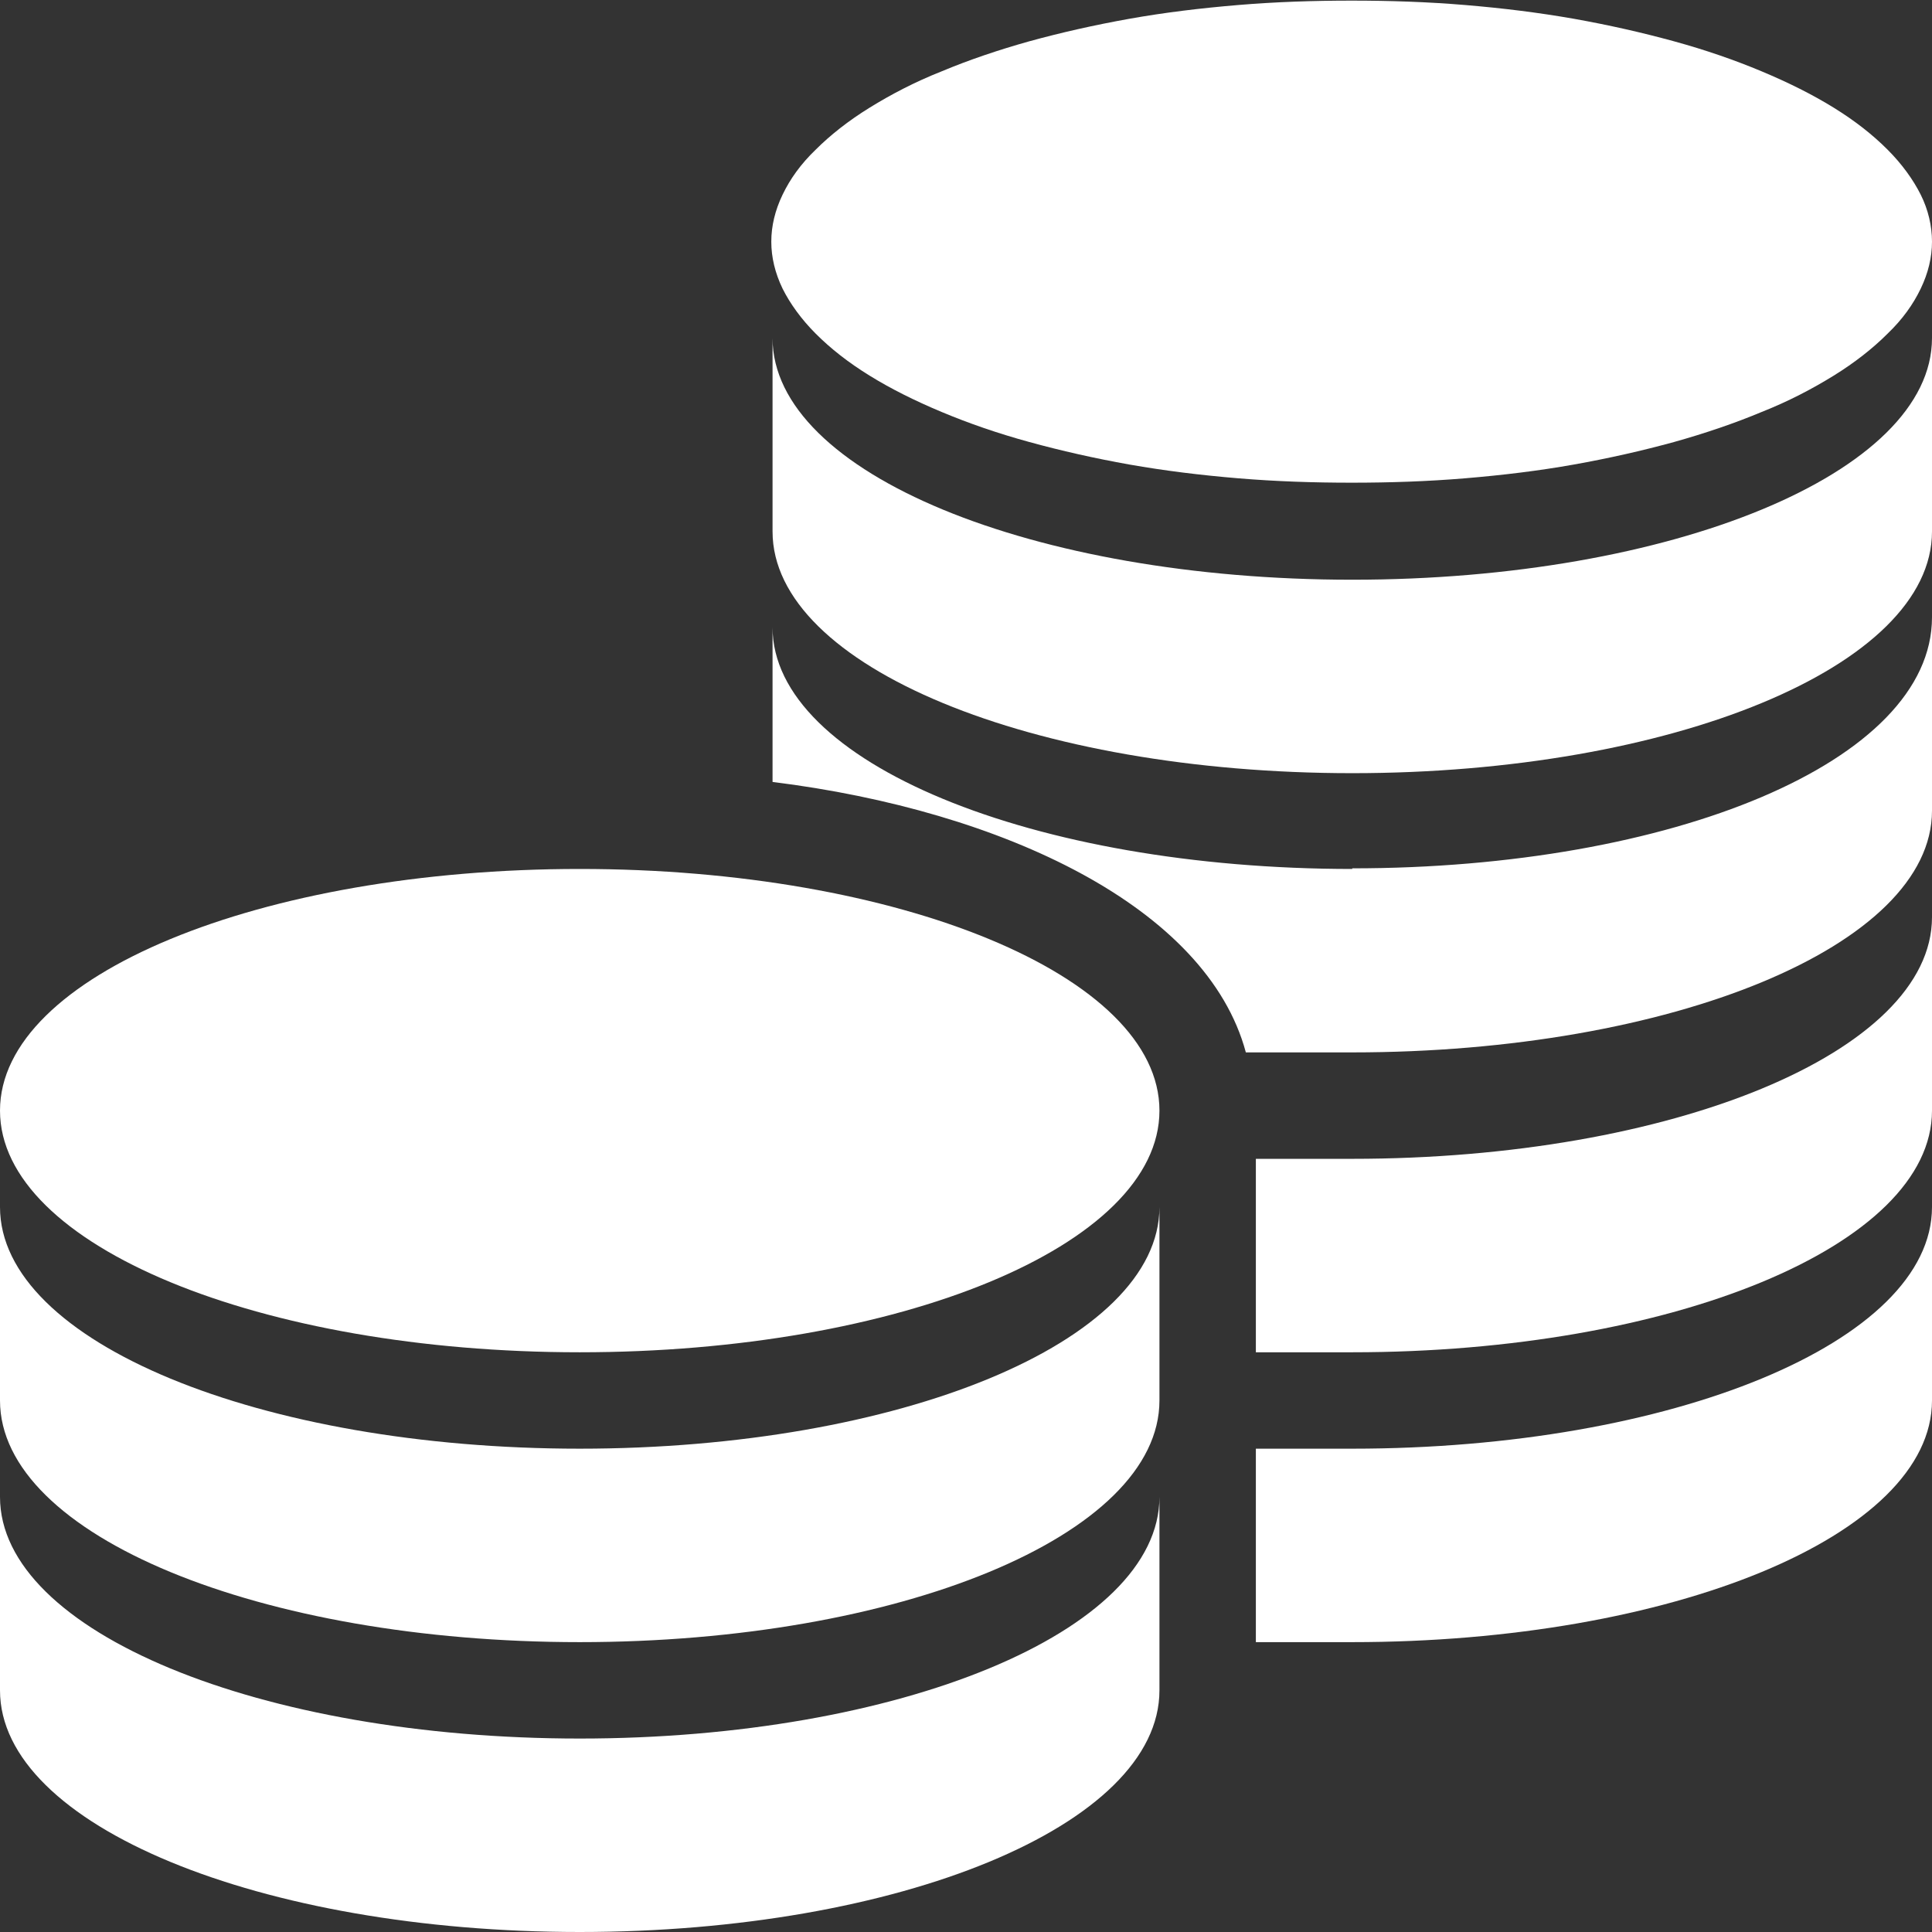 <?xml version="1.0" encoding="UTF-8"?>
<svg id="Layer_2" xmlns="http://www.w3.org/2000/svg" viewBox="0 0 30.86 30.86">
  <rect x="0" y="0" width="30.86" height="30.86" fill="#333333" stroke="none"/>
  <defs>
    <style>
      .cls-1 {
        fill: #fff;
      }
    </style>
  </defs>
  <g id="Layer_1-2" data-name="Layer_1">
    <g>
      <path class="cls-1" d="M30.86,3.86c0,.25-.06.5-.18.75-.12.25-.29.49-.53.72-.23.23-.52.46-.86.67-.34.21-.72.41-1.15.58-.43.18-.9.34-1.4.48-.51.14-1.04.26-1.6.36-.56.1-1.14.17-1.74.22-.6.05-1.2.07-1.81.07s-1.21-.02-1.81-.07c-.6-.05-1.17-.12-1.74-.22-.56-.1-1.09-.22-1.6-.36-.51-.14-.97-.3-1.4-.48-.43-.18-.81-.37-1.15-.58-.34-.21-.62-.43-.86-.67-.23-.23-.41-.48-.53-.72-.12-.25-.18-.5-.18-.75s.06-.5.18-.75c.12-.25.29-.49.53-.72.23-.23.52-.46.86-.67s.72-.41,1.15-.58c.43-.18.9-.34,1.4-.48.51-.14,1.04-.26,1.6-.36.56-.1,1.14-.17,1.74-.22s1.2-.07,1.81-.07,1.21.02,1.81.07,1.17.12,1.74.22c.56.1,1.09.22,1.6.36.51.14.97.3,1.4.48.43.18.81.37,1.15.58.34.21.62.43.86.67.23.23.41.48.53.72s.18.5.18.75Z"/>
      <path class="cls-1" d="M21.6,9.26c-5.09,0-9.26-1.7-9.26-3.86v3.09c0,2.16,4.17,3.86,9.26,3.86s9.26-1.7,9.26-3.86v-3.09c0,2.16-4.17,3.86-9.26,3.86Z"/>
      <path class="cls-1" d="M21.6,23.14h-1.54v3.09h1.54c5.09,0,9.26-1.7,9.26-3.86v-3.09c0,2.16-4.17,3.86-9.26,3.86Z"/>
      <path class="cls-1" d="M21.6,18.51h-1.54v3.09h1.54c5.09,0,9.26-1.7,9.26-3.86v-3.09c0,2.16-4.17,3.86-9.26,3.86Z"/>
      <path class="cls-1" d="M21.6,13.88c-5.09,0-9.26-1.7-9.26-3.86v2.47c3.7.46,6.94,2.01,7.56,4.32h1.7c5.09,0,9.26-1.7,9.26-3.86v-3.09c0,2.31-4.17,4.01-9.26,4.01Z"/>
      <path class="cls-1" d="M9.26,27.77c-5.09,0-9.26-1.7-9.26-3.86v3.09c0,2.16,4.17,3.86,9.26,3.86s9.26-1.7,9.26-3.86v-3.09c0,2.16-4.17,3.86-9.26,3.86ZM9.26,23.14c-5.09,0-9.26-1.7-9.26-3.86v3.09c0,2.16,4.17,3.86,9.26,3.86s9.26-1.7,9.26-3.86v-3.09c0,2.16-4.17,3.86-9.26,3.86ZM0,17.74c0-2.16,4.17-3.86,9.26-3.86s9.26,1.7,9.26,3.86-4.17,3.86-9.26,3.86S0,19.9,0,17.74Z"/>
    </g>
  </g>
</svg>